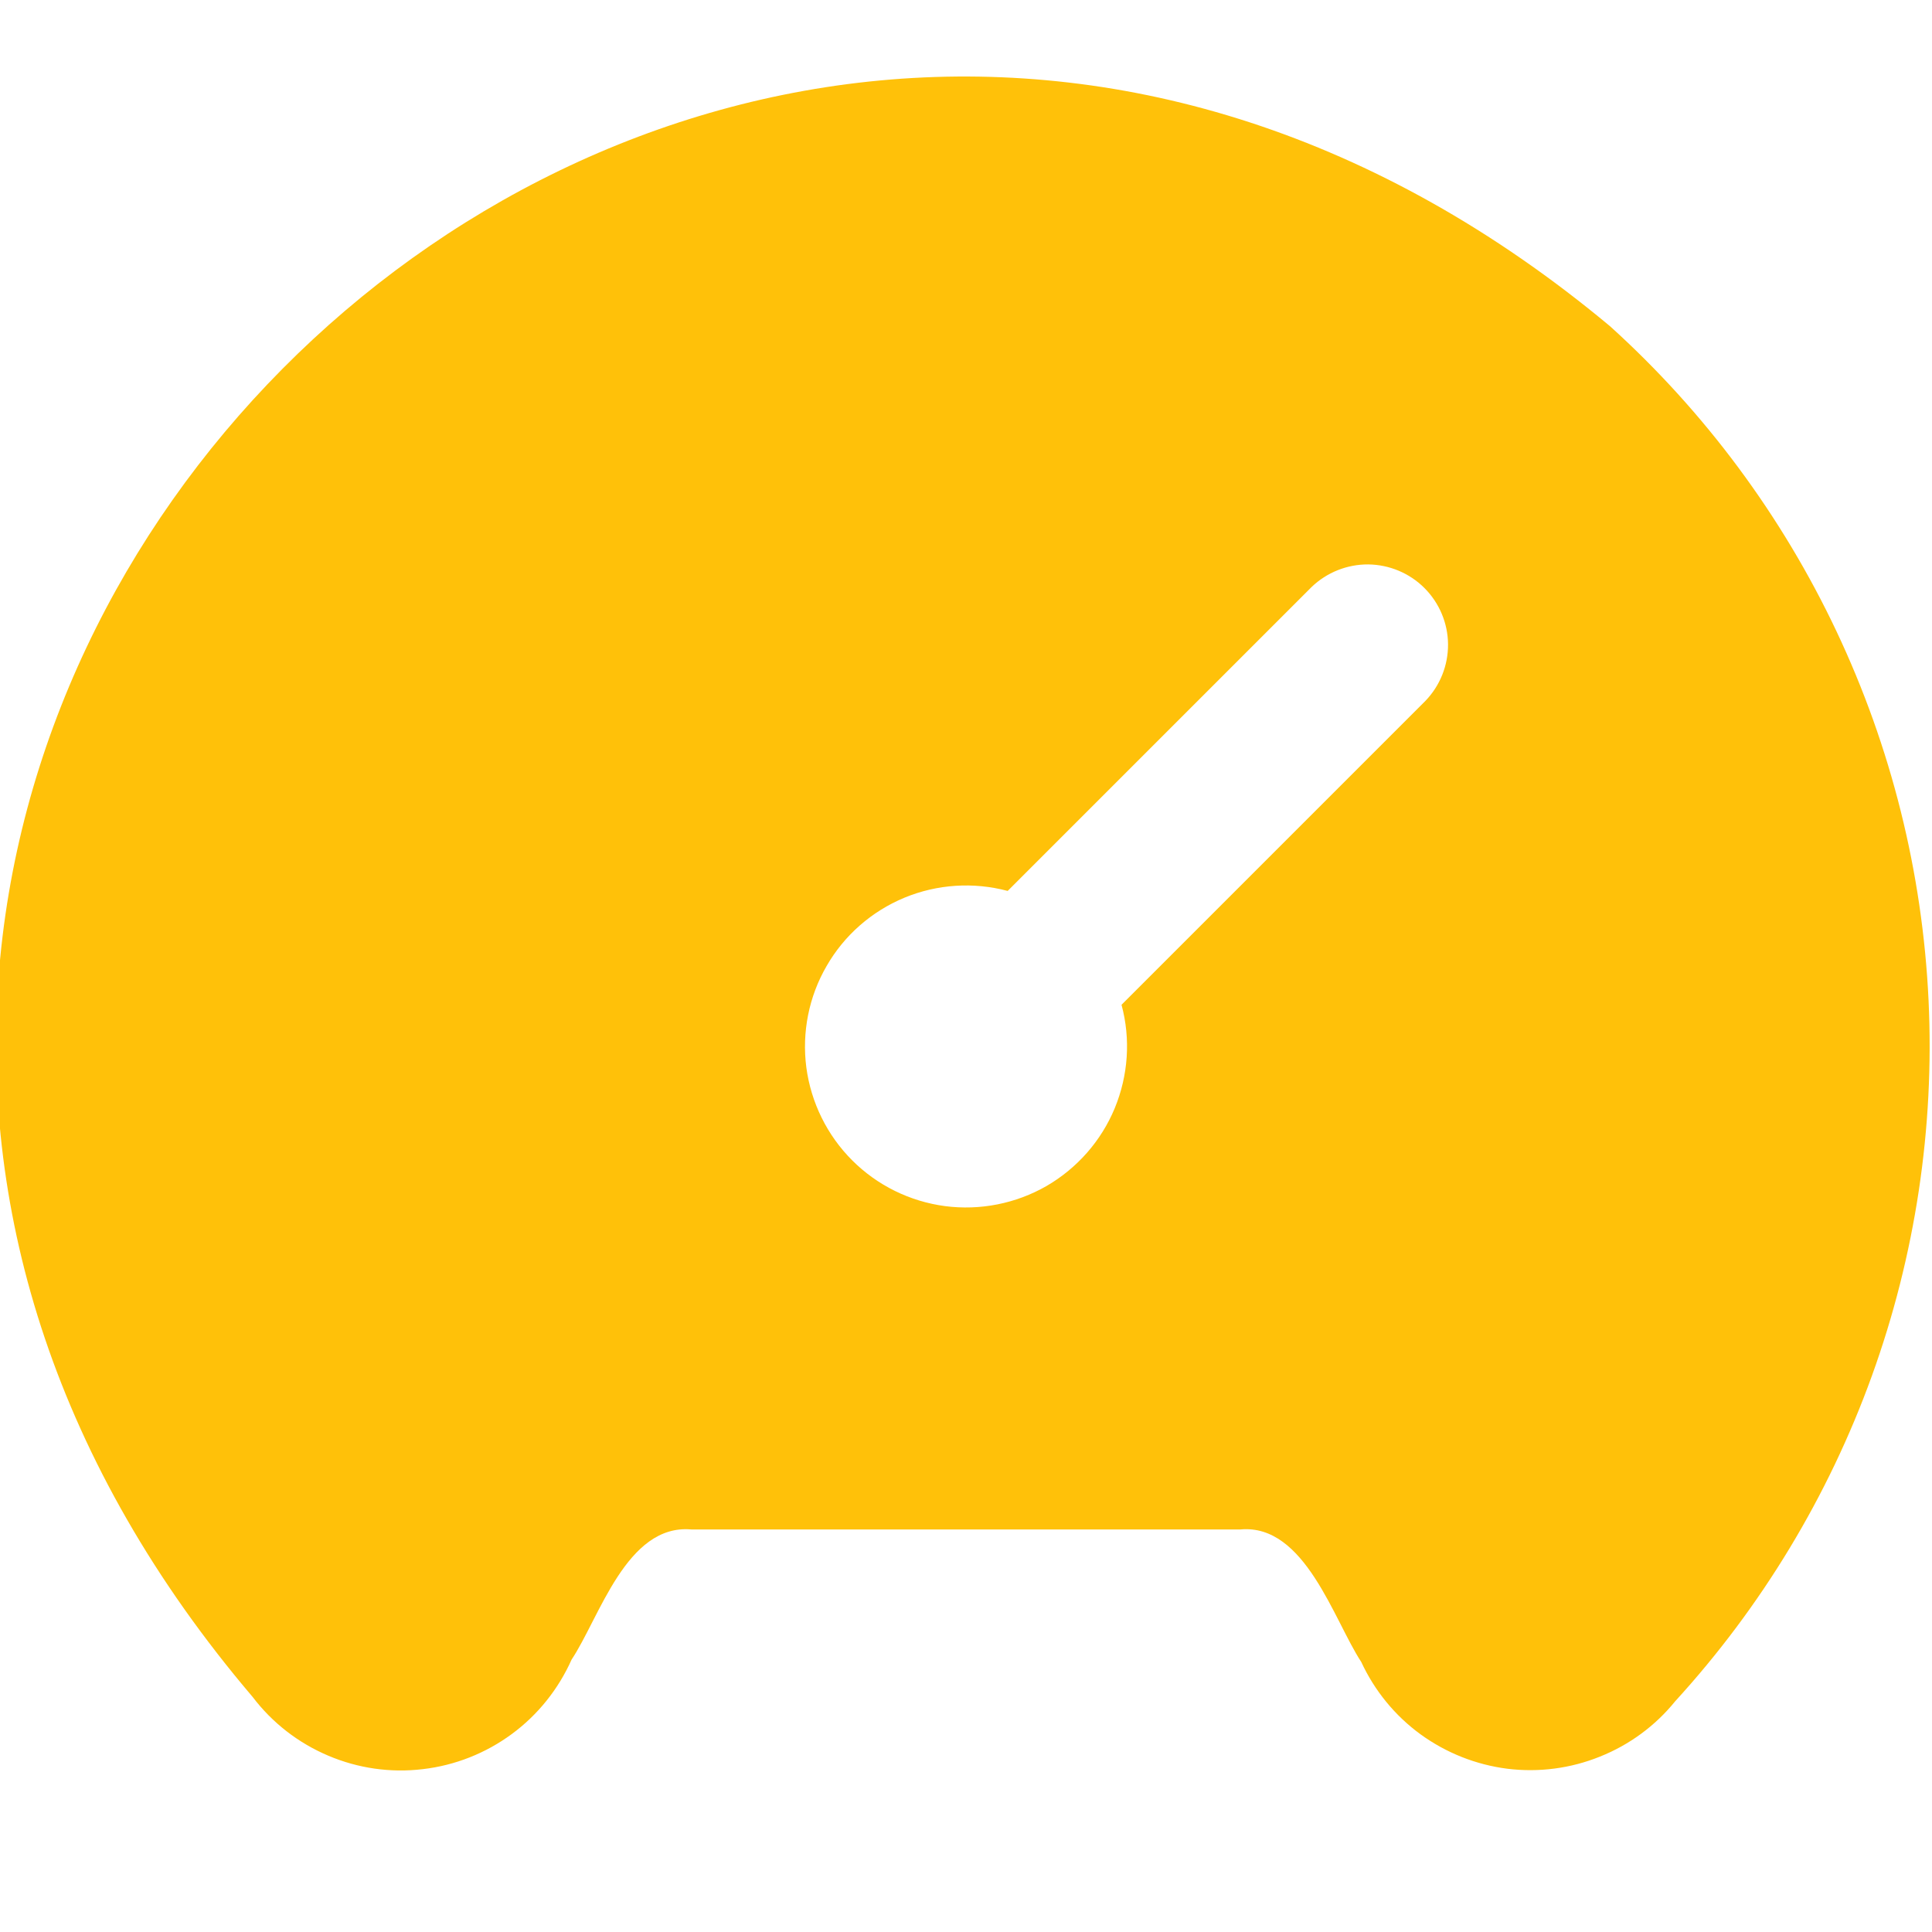 <svg width="14" height="14" viewBox="0 0 14 14" fill="none" xmlns="http://www.w3.org/2000/svg">
<g id="Medium" clip-path="url(#clip0_7988_524)">
<path id="Vector" d="M11.667 2.364C4.873 -3.301 -3.915 5.542 1.831 12.297C1.973 12.484 2.161 12.63 2.378 12.722C2.594 12.814 2.83 12.848 3.063 12.82C3.297 12.793 3.519 12.705 3.708 12.566C3.897 12.427 4.046 12.241 4.142 12.026C4.344 11.723 4.54 11.042 5.009 11.083H8.989C9.456 11.04 9.666 11.742 9.864 12.043C9.961 12.252 10.108 12.432 10.293 12.567C10.479 12.702 10.695 12.788 10.923 12.817C11.15 12.845 11.382 12.815 11.594 12.729C11.807 12.644 11.995 12.506 12.139 12.328C12.765 11.643 13.249 10.842 13.564 9.971C13.879 9.099 14.019 8.173 13.975 7.247C13.931 6.321 13.704 5.413 13.308 4.575C12.912 3.737 12.354 2.985 11.667 2.364ZM10.329 5.079L8.127 7.281C8.194 7.529 8.176 7.792 8.078 8.03C7.98 8.267 7.806 8.465 7.584 8.594C7.361 8.722 7.103 8.773 6.848 8.74C6.593 8.706 6.357 8.59 6.175 8.408C5.994 8.227 5.877 7.99 5.843 7.735C5.81 7.481 5.861 7.222 5.99 7C6.118 6.777 6.316 6.604 6.554 6.505C6.791 6.407 7.054 6.39 7.302 6.456L9.504 4.254C9.614 4.148 9.762 4.089 9.915 4.09C10.068 4.092 10.214 4.153 10.322 4.261C10.43 4.369 10.492 4.516 10.493 4.669C10.494 4.822 10.435 4.969 10.329 5.079Z" fill="#FFC109"/>
</g>
<defs>
<clipPath id="clip0_7988_524">
<rect width="14" height="14" fill="white"/>
</clipPath>
</defs>
</svg>
